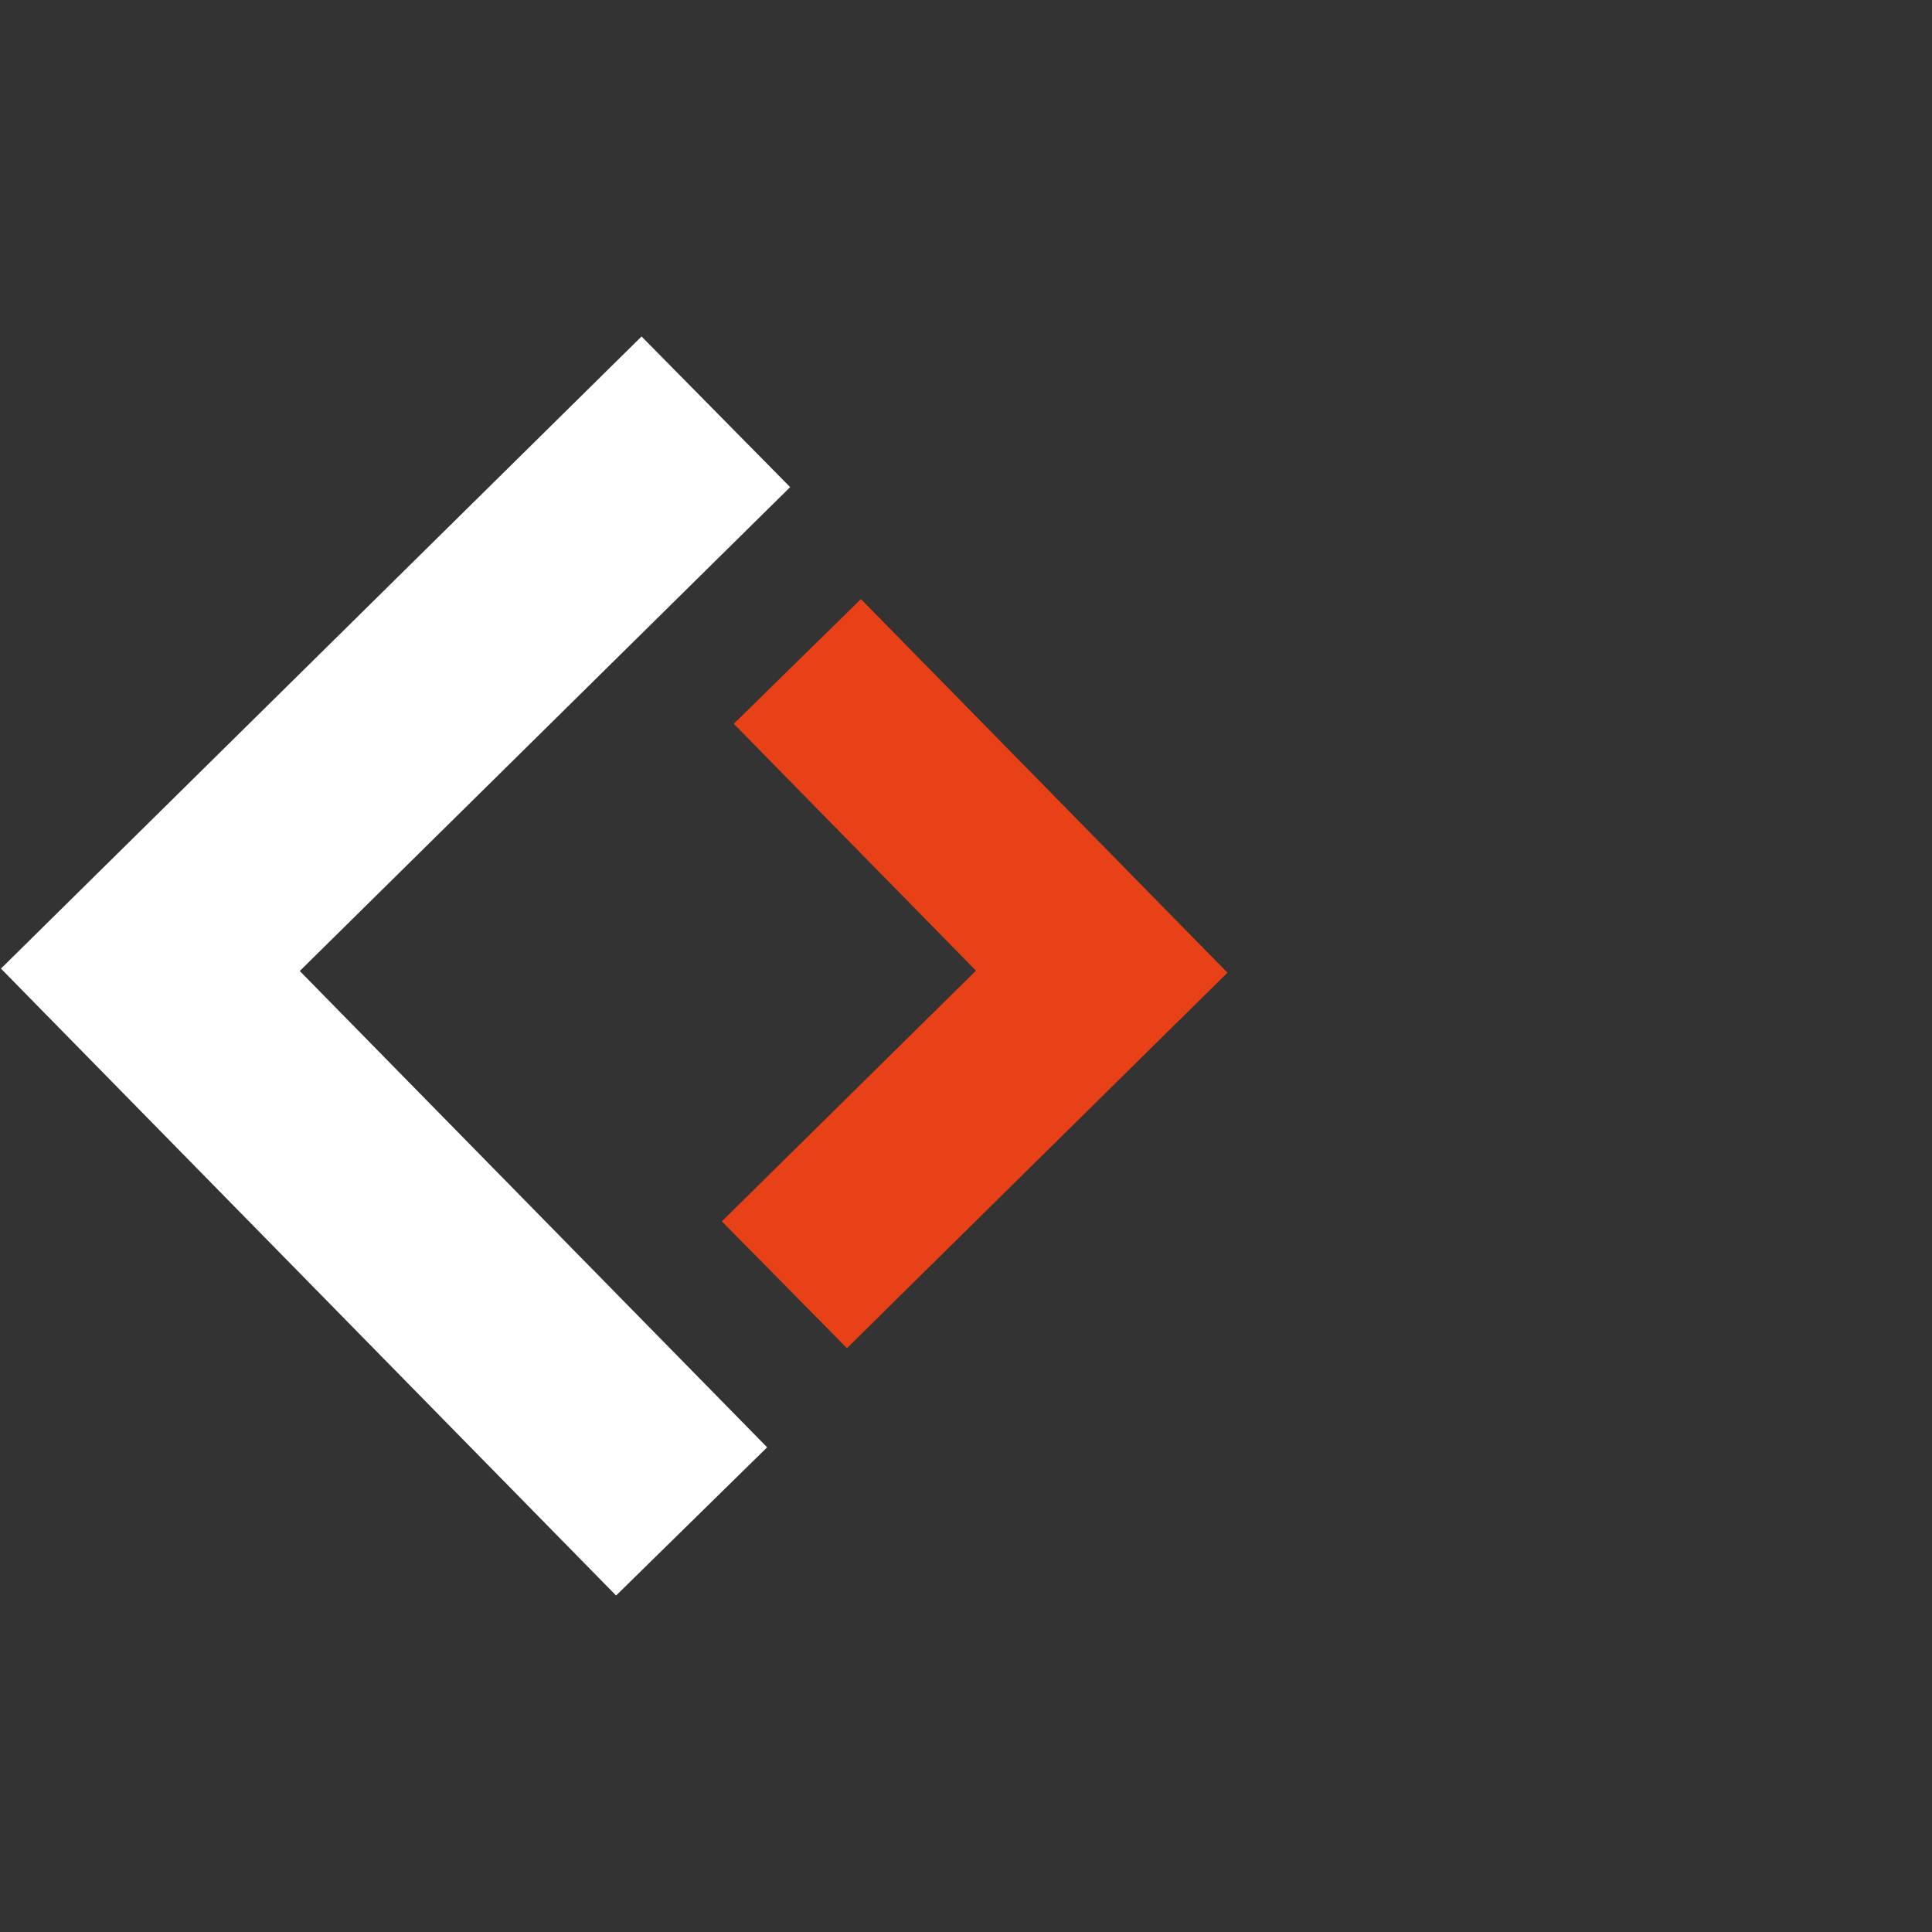 <svg xmlns="http://www.w3.org/2000/svg" id="Capa_1" data-name="Capa 1" viewBox="0 0 529 529"><rect x="0" y="0" width="529" height="529" fill="#333333" stroke="none"/><defs><style>      .cls-1 {        fill: #fff;      }      .cls-2 {        fill: #e94117;        stroke: #e94117;        stroke-miterlimit: 10;        stroke-width: 18.75px;      }    </style></defs><polygon class="cls-1" points="175.66 92.13 216.35 133.38 82.08 265.87 210.05 396.29 168.69 436.87 0.26 265.21 175.66 92.13"></polygon><polygon class="cls-2" points="231.99 355.88 210.91 334.51 280.47 265.88 214.17 198.31 235.6 177.29 322.85 266.22 231.99 355.88"></polygon></svg>